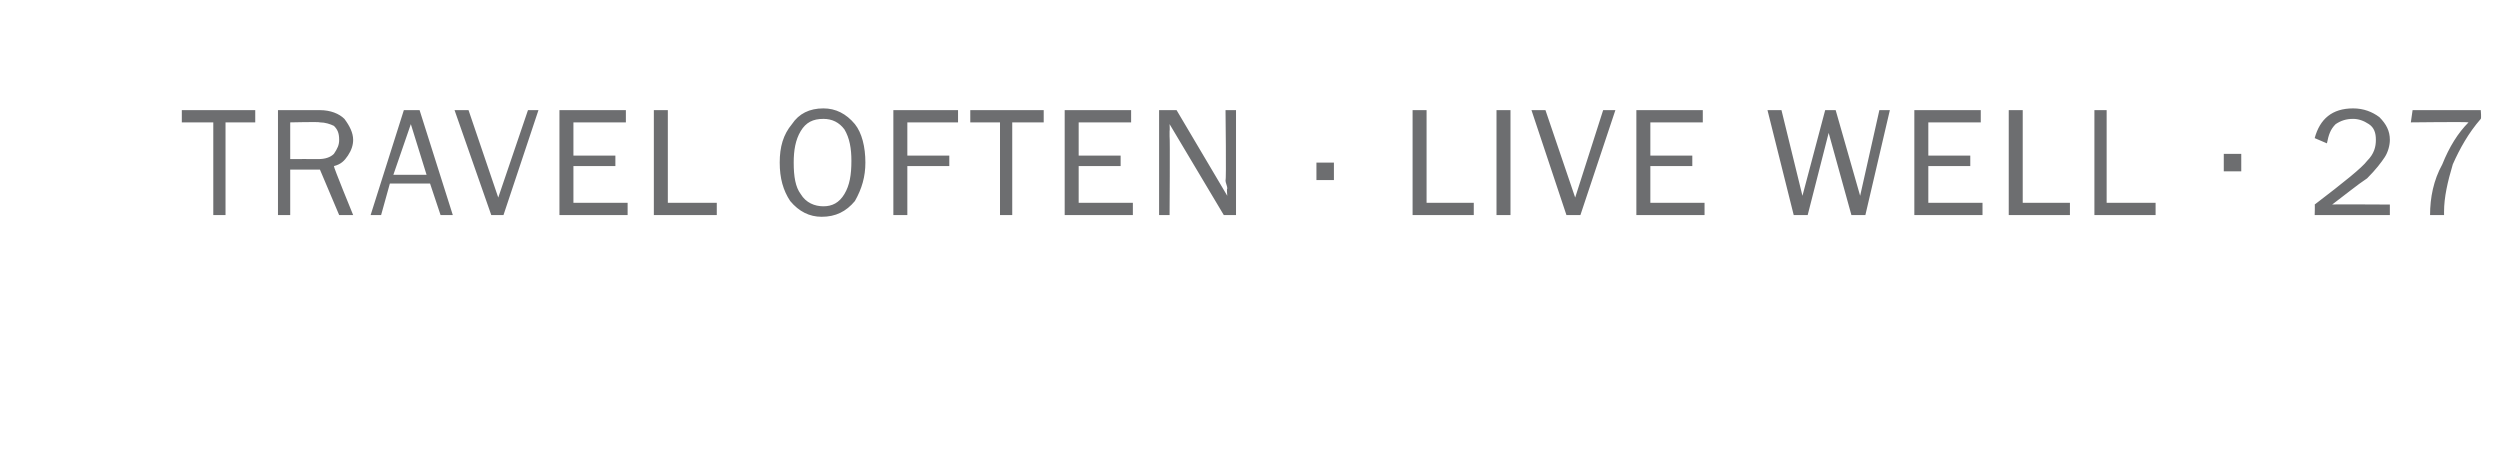 <?xml version="1.0" standalone="no"?>
<!DOCTYPE svg PUBLIC "-//W3C//DTD SVG 1.1//EN" "http://www.w3.org/Graphics/SVG/1.1/DTD/svg11.dtd">
<svg xmlns="http://www.w3.org/2000/svg" version="1.1" width="143px" height="26.7px" viewBox="0 -6 143 26.7" style="top:-6px">
  <desc>TRAVEL OFTEN . LIVE WELL . 27</desc>
  <defs/>
  <g id="Polygon166051">
    <path d="M 12.9 6.3 L 12.2 6.3 L 12.2 1 L 10.4 1 L 10.4 0.3 L 14.6 0.3 L 14.6 1 L 12.9 1 L 12.9 6.3 Z M 20.2 6.3 L 19.4 6.3 L 18.3 3.7 L 16.6 3.7 L 16.6 6.3 L 15.9 6.3 L 15.9 0.3 C 15.9 0.3 18.28 0.3 18.3 0.3 C 18.9 0.3 19.4 0.5 19.7 0.8 C 20 1.2 20.2 1.6 20.2 2 C 20.2 2.3 20.1 2.6 19.9 2.9 C 19.7 3.2 19.5 3.4 19.1 3.5 C 19.06 3.52 20.2 6.3 20.2 6.3 Z M 16.6 3.1 C 16.6 3.1 18.19 3.09 18.2 3.1 C 18.6 3.1 18.9 3 19.1 2.8 C 19.3 2.5 19.4 2.3 19.4 2 C 19.4 1.6 19.3 1.4 19.1 1.2 C 18.9 1.1 18.6 1 18.3 1 C 18.28 0.96 16.6 1 16.6 1 L 16.6 3.1 Z M 25.9 6.3 L 25.2 6.3 L 24.6 4.5 L 22.3 4.5 L 21.8 6.3 L 21.2 6.3 L 23.1 0.3 L 24 0.3 L 25.9 6.3 Z M 24.4 4 L 23.5 1.1 L 22.5 4 L 24.4 4 Z M 30.8 0.3 L 28.8 6.3 L 28.1 6.3 L 26 0.3 L 26.8 0.3 L 28.5 5.3 L 30.2 0.3 L 30.8 0.3 Z M 35.9 5.6 L 35.9 6.3 L 32 6.3 L 32 0.3 L 35.8 0.3 L 35.8 1 L 32.8 1 L 32.8 2.9 L 35.2 2.9 L 35.2 3.5 L 32.8 3.5 L 32.8 5.6 L 35.9 5.6 Z M 41 5.6 L 41 6.3 L 37.4 6.3 L 37.4 0.3 L 38.2 0.3 L 38.2 5.6 L 41 5.6 Z M 47 6.4 C 46.3 6.4 45.7 6.1 45.2 5.5 C 44.8 4.9 44.6 4.2 44.6 3.3 C 44.6 2.4 44.8 1.7 45.3 1.1 C 45.7 0.5 46.3 0.2 47.1 0.2 C 47.8 0.2 48.4 0.5 48.9 1.1 C 49.3 1.6 49.5 2.4 49.5 3.3 C 49.5 4.1 49.3 4.8 48.9 5.5 C 48.4 6.1 47.8 6.4 47 6.4 Z M 47.1 5.8 C 47.6 5.8 48 5.6 48.3 5.1 C 48.6 4.6 48.7 4 48.7 3.2 C 48.7 2.5 48.6 1.9 48.3 1.4 C 48 1 47.6 0.8 47.1 0.8 C 46.5 0.8 46.1 1 45.8 1.5 C 45.5 2 45.4 2.6 45.4 3.3 C 45.4 4.1 45.5 4.7 45.8 5.1 C 46.1 5.6 46.6 5.8 47.1 5.8 Z M 51.9 6.3 L 51.1 6.3 L 51.1 0.3 L 54.8 0.3 L 54.8 1 L 51.9 1 L 51.9 2.9 L 54.3 2.9 L 54.3 3.5 L 51.9 3.5 L 51.9 6.3 Z M 57.9 6.3 L 57.2 6.3 L 57.2 1 L 55.5 1 L 55.5 0.3 L 59.7 0.3 L 59.7 1 L 57.9 1 L 57.9 6.3 Z M 64.8 5.6 L 64.8 6.3 L 60.9 6.3 L 60.9 0.3 L 64.7 0.3 L 64.7 1 L 61.7 1 L 61.7 2.9 L 64.1 2.9 L 64.1 3.5 L 61.7 3.5 L 61.7 5.6 L 64.8 5.6 Z M 70.7 6.3 L 70 6.3 L 66.9 1.1 C 66.9 1.1 66.92 1.47 66.9 1.5 C 66.9 1.6 66.9 1.7 66.9 1.8 C 66.93 1.85 66.9 6.3 66.9 6.3 L 66.3 6.3 L 66.3 0.3 L 67.3 0.3 L 70.2 5.2 C 70.2 5.2 70.16 4.77 70.2 4.8 C 70.2 4.6 70.1 4.5 70.1 4.3 C 70.15 4.34 70.1 0.3 70.1 0.3 L 70.7 0.3 L 70.7 6.3 Z M 76.3 3.3 L 76.3 4.3 L 75.3 4.3 L 75.3 3.3 L 76.3 3.3 Z M 84.3 5.6 L 84.3 6.3 L 80.8 6.3 L 80.8 0.3 L 81.6 0.3 L 81.6 5.6 L 84.3 5.6 Z M 86.4 6.3 L 85.6 6.3 L 85.6 0.3 L 86.4 0.3 L 86.4 6.3 Z M 92.4 0.3 L 90.4 6.3 L 89.6 6.3 L 87.6 0.3 L 88.4 0.3 L 90.1 5.3 L 91.7 0.3 L 92.4 0.3 Z M 97.5 5.6 L 97.5 6.3 L 93.6 6.3 L 93.6 0.3 L 97.4 0.3 L 97.4 1 L 94.4 1 L 94.4 2.9 L 96.8 2.9 L 96.8 3.5 L 94.4 3.5 L 94.4 5.6 L 97.5 5.6 Z M 108.1 0.3 L 106.7 6.3 L 105.9 6.3 L 104.6 1.6 L 103.4 6.3 L 102.6 6.3 L 101.1 0.3 L 101.9 0.3 L 103.1 5.2 L 104.4 0.3 L 105 0.3 L 106.4 5.2 L 107.5 0.3 L 108.1 0.3 Z M 113.4 5.6 L 113.4 6.3 L 109.5 6.3 L 109.5 0.3 L 113.3 0.3 L 113.3 1 L 110.3 1 L 110.3 2.9 L 112.7 2.9 L 112.7 3.5 L 110.3 3.5 L 110.3 5.6 L 113.4 5.6 Z M 118.4 5.6 L 118.4 6.3 L 114.9 6.3 L 114.9 0.3 L 115.7 0.3 L 115.7 5.6 L 118.4 5.6 Z M 123.3 5.6 L 123.3 6.3 L 119.8 6.3 L 119.8 0.3 L 120.5 0.3 L 120.5 5.6 L 123.3 5.6 Z M 128.2 2.8 L 128.2 3.8 L 127.2 3.8 L 127.2 2.8 L 128.2 2.8 Z M 136.7 5.7 L 136.7 6.3 L 132.4 6.3 C 132.4 6.3 132.42 5.68 132.4 5.7 C 134.1 4.4 135.1 3.6 135.4 3.2 C 135.8 2.8 135.9 2.4 135.9 2 C 135.9 1.6 135.8 1.3 135.5 1.1 C 135.2 0.9 134.9 0.8 134.6 0.8 C 134.2 0.8 133.9 0.9 133.6 1.1 C 133.3 1.4 133.2 1.7 133.1 2.2 C 133.1 2.2 132.4 1.9 132.4 1.9 C 132.7 0.8 133.4 0.2 134.6 0.2 C 135.2 0.2 135.7 0.4 136.1 0.7 C 136.5 1.1 136.7 1.5 136.7 2 C 136.7 2.3 136.6 2.7 136.4 3 C 136.2 3.3 135.9 3.7 135.4 4.2 C 134.8 4.6 134.2 5.1 133.4 5.7 C 133.37 5.68 136.7 5.7 136.7 5.7 Z M 139.8 6.1 C 139.8 6.1 139.8 6.2 139.8 6.3 C 139.8 6.3 139 6.3 139 6.3 C 139 5.3 139.2 4.3 139.7 3.4 C 140.1 2.4 140.6 1.6 141.2 1 C 141.16 0.96 137.9 1 137.9 1 L 138 0.3 L 141.9 0.3 C 141.9 0.3 141.94 0.75 141.9 0.8 C 141.2 1.6 140.7 2.5 140.3 3.4 C 140 4.4 139.8 5.3 139.8 6.1 C 139.8 6.1 139.8 6.1 139.8 6.1 Z " stroke="none" fill="#6d6e70"/>
  </g>
</svg>